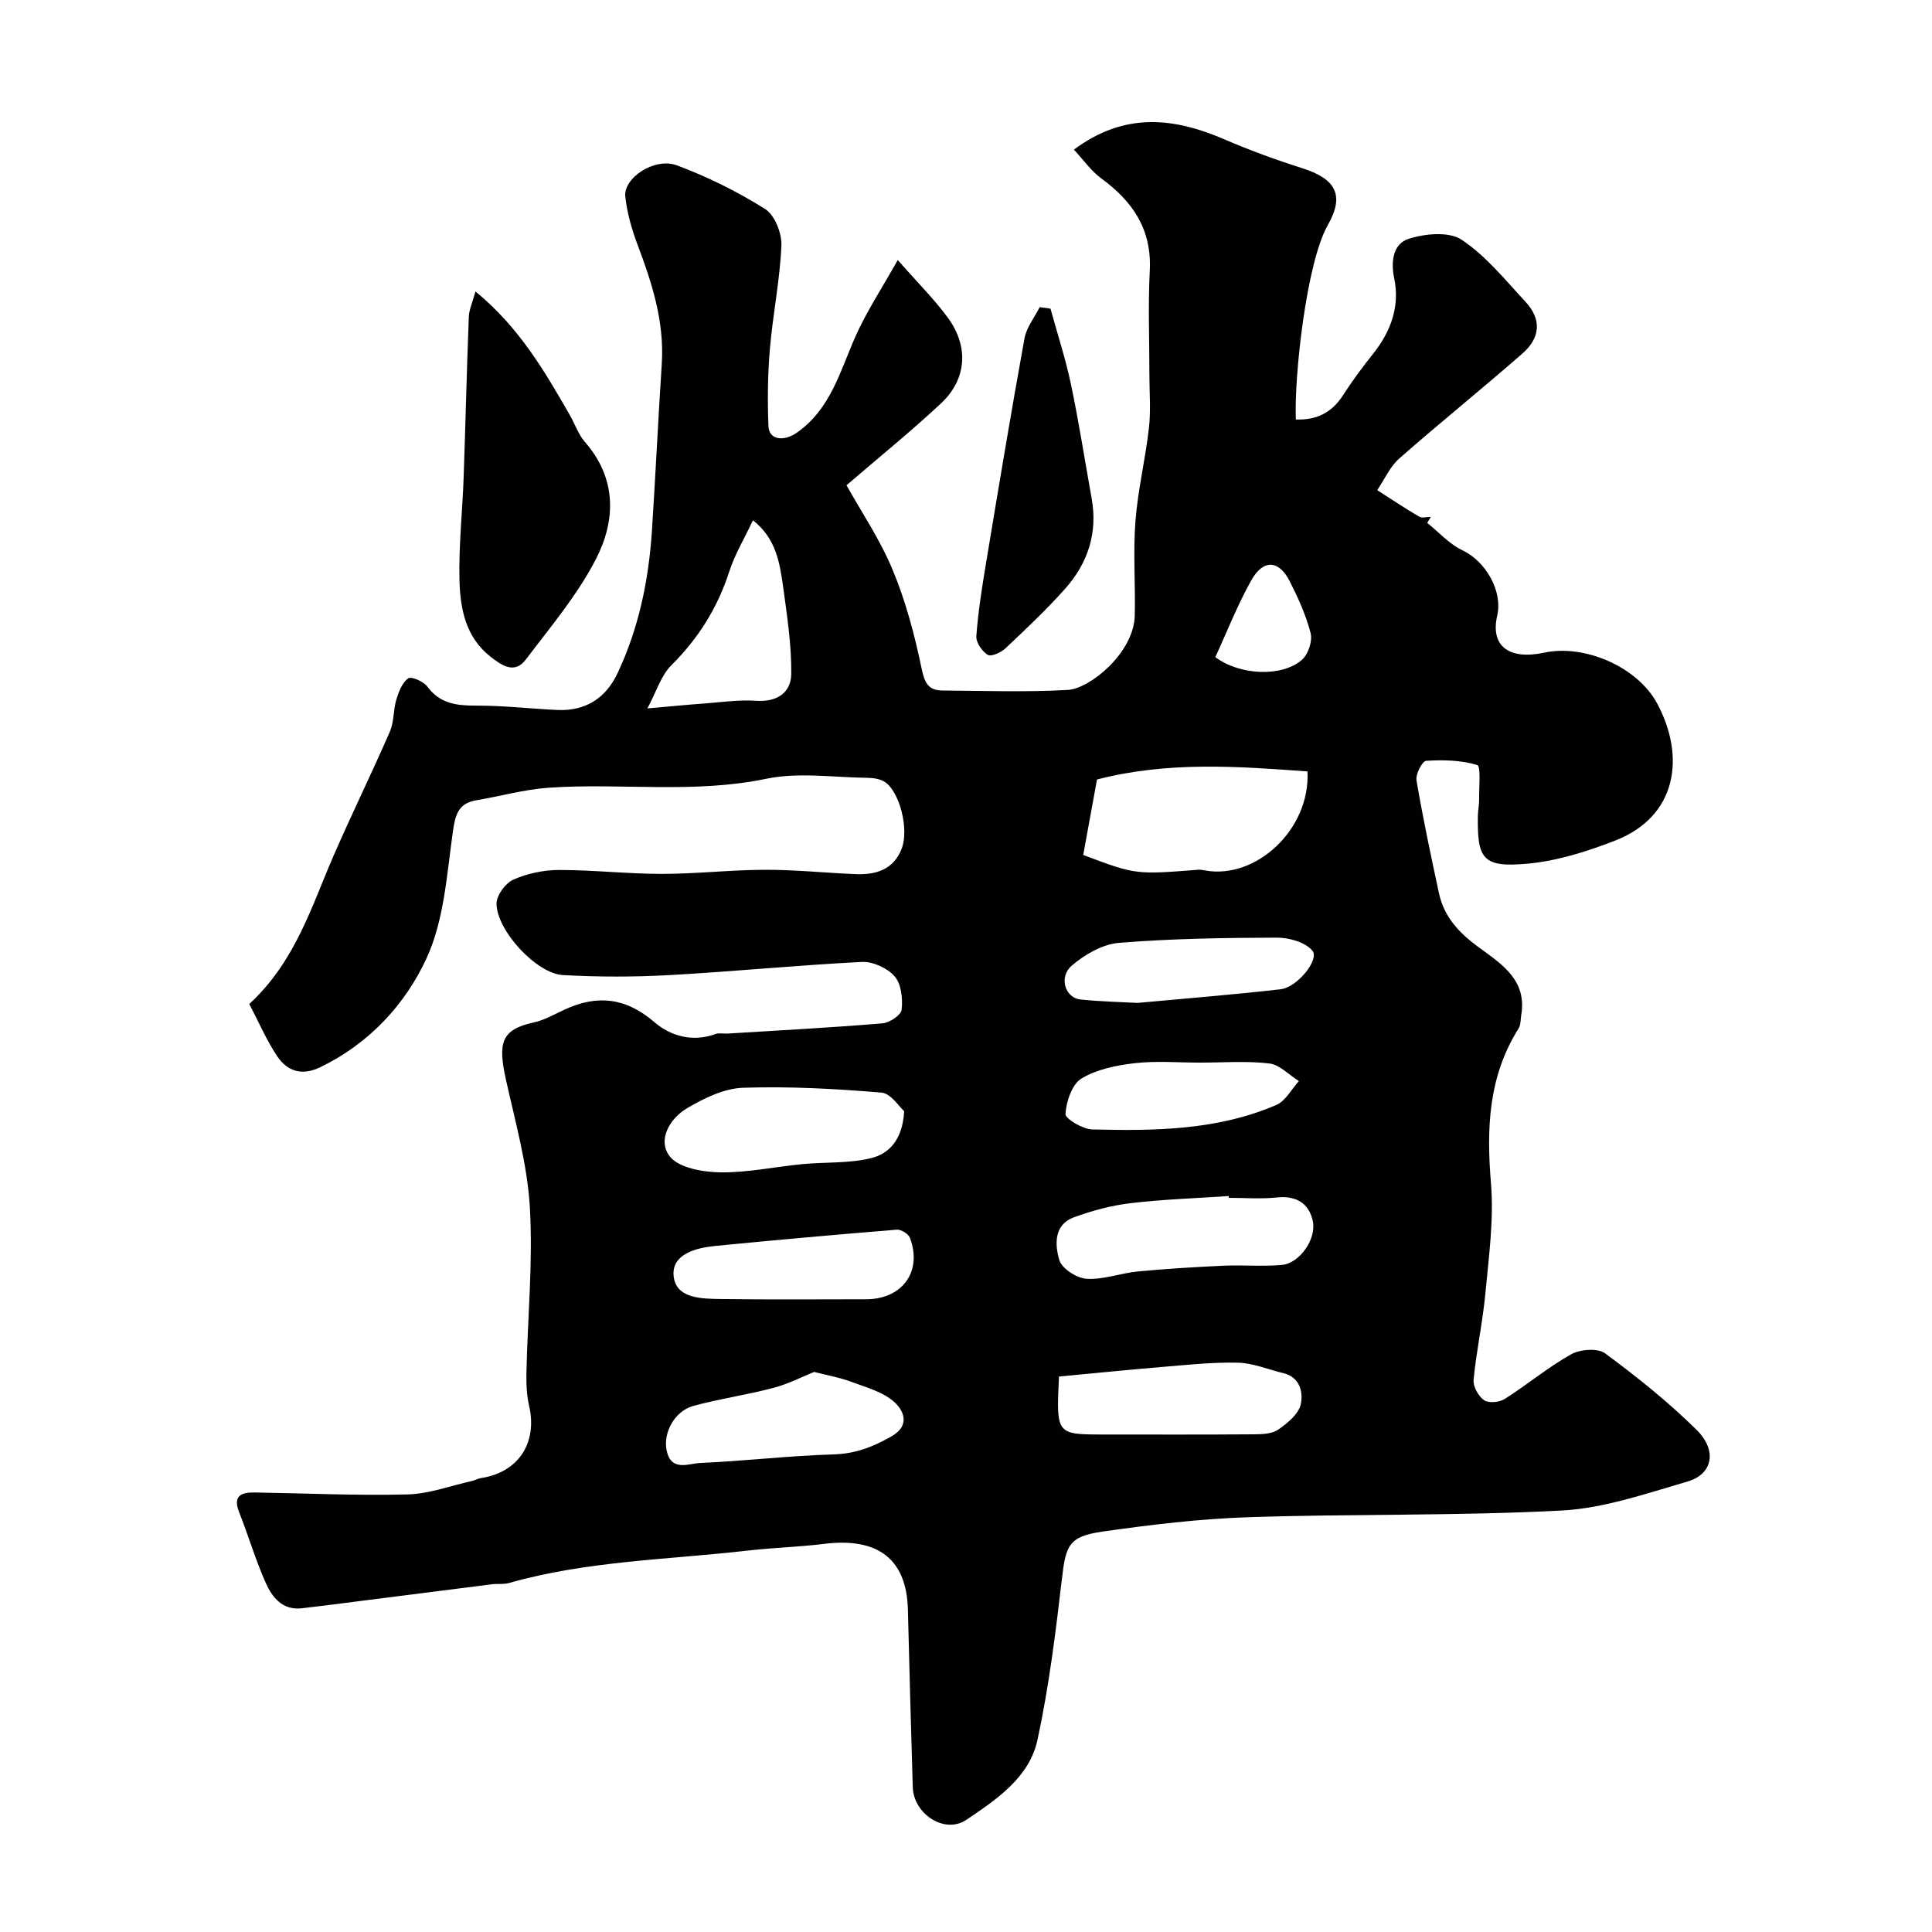 <svg enable-background="new 0 0 400 400" viewBox="0 0 400 400" xmlns="http://www.w3.org/2000/svg"><g fill="#010102"><path d="m51.61 207.87c9.55-8.81 12.84-20.12 17.46-30.72 3.75-8.62 7.9-17.06 11.65-25.68.88-2.02.69-4.49 1.34-6.65.49-1.61 1.22-3.51 2.46-4.38.65-.45 3.17.65 3.95 1.71 2.62 3.53 6.03 3.95 10.05 3.94 5.6-.02 11.2.63 16.8.9 5.91.28 10.12-2.43 12.59-7.72 4.35-9.28 6.39-19.15 7.06-29.31.75-11.53 1.29-23.07 2.04-34.6.57-8.75-2.02-16.79-5.05-24.8-1.19-3.15-2.13-6.51-2.5-9.85-.43-3.86 6.07-8.19 10.67-6.48 6.35 2.36 12.55 5.44 18.28 9.04 1.99 1.25 3.48 5.03 3.37 7.58-.31 7.17-1.78 14.29-2.39 21.46-.45 5.28-.5 10.63-.29 15.93.11 2.87 3.2 3.23 5.92 1.31 6.94-4.88 8.88-12.61 12.04-19.77 2.32-5.26 5.55-10.12 8.81-15.95 4.15 4.74 7.58 8.13 10.39 11.97 4.37 5.98 3.89 12.73-1.43 17.71-6.21 5.81-12.84 11.16-19.57 16.96 3 5.38 6.91 11.16 9.54 17.48 2.71 6.51 4.56 13.46 5.99 20.38.62 2.96 1.34 4.61 4.31 4.63 8.66.06 17.35.37 25.99-.12 4.6-.26 13.68-7.73 13.85-15.39.15-6.52-.36-13.07.14-19.55s2.07-12.87 2.8-19.34c.41-3.64.09-7.36.09-11.04 0-7.17-.29-14.35.08-21.49.44-8.51-3.51-14.32-10.04-19.09-2.12-1.55-3.7-3.85-5.67-5.96 10.53-7.84 20.7-6.64 31.18-2.12 5.23 2.25 10.6 4.22 16.03 5.94 6.91 2.19 8.95 5.5 5.35 11.82-4.43 7.78-6.98 31.35-6.61 40.23 4.21.16 7.4-1.35 9.74-4.98 1.92-2.98 4.04-5.85 6.26-8.63 3.67-4.6 5.57-9.83 4.37-15.56-.78-3.74-.15-7.22 2.98-8.23 3.38-1.09 8.34-1.56 10.97.18 5.03 3.34 9.02 8.32 13.21 12.83 3.33 3.59 3.19 7.4-.61 10.73-8.41 7.35-17.12 14.36-25.5 21.73-1.94 1.71-3.07 4.35-4.57 6.56 2.88 1.84 5.72 3.75 8.67 5.48.61.36 1.62.05 2.44.05-.25.42-.5.83-.76 1.25 2.41 1.93 4.58 4.39 7.29 5.67 4.75 2.23 8.39 8.39 7.2 13.54-1.44 6.24 2.38 9.24 9.76 7.65 8.25-1.77 19.25 2.87 23.37 10.55 5.86 10.94 4.17 23.34-8.7 28.36-5.83 2.27-12.04 4.24-18.22 4.79-9.16.82-10.37-.9-10.21-9.94.02-1.15.28-2.3.26-3.45-.04-2.46.39-6.8-.39-7.04-3.33-1.02-7.05-1.09-10.59-.87-.79.05-2.21 2.78-1.99 4.05 1.33 7.84 2.99 15.62 4.66 23.39 1.06 4.93 4.23 8.25 8.24 11.18 4.68 3.42 10 6.74 8.79 13.98-.16.96-.08 2.07-.56 2.83-6.27 9.94-6.65 20.72-5.71 32.07.62 7.49-.45 15.15-1.15 22.69-.56 6.01-1.87 11.95-2.45 17.95-.13 1.38.98 3.41 2.16 4.23.95.66 3.17.46 4.27-.24 4.68-2.96 8.98-6.58 13.79-9.27 1.87-1.04 5.5-1.31 7.03-.17 6.59 4.87 13.05 10.04 18.88 15.78 4.37 4.3 3.42 9.23-1.88 10.76-8.56 2.48-17.26 5.53-26.02 5.99-21.55 1.13-43.19.67-64.77 1.38-10.14.33-20.29 1.55-30.34 2.99-6.93.99-7.55 2.85-8.35 9.75-1.3 11.17-2.69 22.39-5.06 33.36-1.69 7.82-8.52 12.37-14.72 16.55-4.52 3.05-10.93-1.22-11.1-6.74-.38-12.26-.7-24.53-1.01-36.8-.26-10.29-6.05-14.99-17.32-13.59-5.22.65-10.51.78-15.74 1.38-16.56 1.91-33.35 2.12-49.55 6.73-1.09.31-2.31.11-3.46.25-8.92 1.12-17.84 2.27-26.75 3.4-4.22.54-8.44 1.1-12.67 1.58-4.02.45-6.14-2.29-7.48-5.3-2.1-4.72-3.56-9.72-5.47-14.54-1.37-3.46.37-4.18 3.24-4.14 10.54.17 21.09.67 31.62.4 4.46-.11 8.89-1.79 13.33-2.78.63-.14 1.22-.5 1.85-.6 7.74-1.16 11.74-7.26 9.98-14.94-.51-2.22-.61-4.59-.56-6.88.25-11.43 1.37-22.89.71-34.26-.52-8.87-3.01-17.64-4.95-26.39-1.7-7.66-.99-10.4 5.78-11.87 2.19-.48 4.24-1.67 6.31-2.63 6.75-3.15 12.71-2.53 18.59 2.53 3.41 2.94 7.95 4.24 12.72 2.5.74-.27 1.65-.04 2.49-.09 10.7-.66 21.4-1.23 32.08-2.12 1.46-.12 3.85-1.72 3.96-2.83.24-2.28-.07-5.3-1.45-6.89-1.5-1.72-4.52-3.11-6.79-2.99-13.32.67-26.6 1.99-39.92 2.73-7.31.4-14.68.39-21.98-.01-5.46-.3-13.68-9.19-13.74-14.77-.02-1.71 1.83-4.25 3.46-4.98 2.88-1.28 6.26-2 9.43-2.01 7.12-.01 14.23.81 21.35.81 7.1 0 14.2-.83 21.3-.85 6.27-.02 12.53.64 18.8.9 4.23.18 7.91-.95 9.56-5.32 1.51-3.98-.4-11.64-3.45-13.73-.98-.67-2.43-.87-3.68-.89-7-.08-14.24-1.2-20.95.2-15.02 3.13-30.07.82-45.05 1.85-5 .35-9.93 1.76-14.91 2.59-3.6.6-4.35 2.74-4.85 6.19-1.3 8.99-1.81 18.58-5.53 26.6-4.42 9.54-11.88 17.6-21.94 22.47-3.9 1.89-6.87.83-8.98-2.3-2.21-3.32-3.81-7.08-5.75-10.77zm172.66-30.86c10.82 4.08 10.82 4.08 23.84 3.06.48-.04.97.08 1.45.16 10.54 1.85 21.75-8.54 21.14-20.51-14.48-1.07-28.98-2.12-43.58 1.67-.95 5.2-1.88 10.29-2.85 15.62zm-37.07 53.05c-1.03-.89-2.76-3.69-4.71-3.85-9.52-.79-19.12-1.32-28.66-1-3.91.13-8.02 2.14-11.51 4.19-3.6 2.11-6.28 6.57-3.68 9.98 1.85 2.42 6.84 3.28 10.46 3.34 5.66.09 11.34-1.16 17.02-1.7 4.73-.45 9.63-.12 14.19-1.23 3.58-.87 6.54-3.59 6.89-9.73zm67.21 17.94c-.01-.12-.02-.24-.03-.37-6.76.46-13.54.67-20.26 1.47-3.99.47-7.98 1.54-11.76 2.92-4.24 1.55-3.95 5.74-3.04 8.86.52 1.77 3.62 3.76 5.67 3.88 3.49.21 7.04-1.18 10.6-1.52 5.9-.56 11.83-.92 17.76-1.19 4.02-.18 8.07.2 12.06-.16 3.61-.32 7.2-5.33 6.39-9.09-.79-3.65-3.4-5.29-7.4-4.88-3.3.35-6.66.08-9.99.08zm-35.16 37c-.57 11.99-.57 11.99 9.22 12 10.32 0 20.64.04 30.97-.04 1.76-.01 3.85-.05 5.18-.96 1.93-1.32 4.25-3.24 4.69-5.27.52-2.4-.11-5.6-3.63-6.44-3.13-.75-6.24-2.09-9.38-2.16-5.25-.13-10.53.46-15.78.89-7.1.59-14.18 1.32-21.27 1.98zm-50.69-.96c-2.29.92-5.25 2.46-8.4 3.3-5.48 1.45-11.13 2.25-16.6 3.74-3.9 1.06-6.35 5.6-5.52 9.32.97 4.34 4.57 2.6 6.96 2.49 9.19-.4 18.35-1.5 27.54-1.77 4.49-.13 8.07-1.5 11.92-3.67 4.37-2.46 2.33-5.68.76-7.12-2.36-2.16-5.92-3.1-9.08-4.28-2.32-.87-4.8-1.29-7.58-2.01zm-12.67-176.32c-1.81 3.84-3.76 7.08-4.89 10.57-2.42 7.5-6.37 13.85-11.98 19.42-2.18 2.16-3.14 5.54-4.98 8.96 4.89-.43 8.27-.77 11.66-1.01 3.62-.26 7.27-.82 10.86-.57 4.34.3 7.21-1.71 7.26-5.53.07-6.03-.87-12.1-1.69-18.11-.69-4.98-1.51-10.03-6.24-13.73zm23.39 161.28c7.54 0 11.73-5.74 9.11-12.72-.31-.82-1.83-1.76-2.72-1.69-12.54 1.02-25.07 2.14-37.58 3.37-4.02.39-9 1.7-8.63 6.13.41 4.81 5.83 4.8 9.85 4.86 9.98.14 19.98.05 29.97.05zm69.1-49c-4.48 0-9.01-.39-13.44.12-3.79.44-7.87 1.26-11.04 3.18-1.96 1.19-3.13 4.74-3.31 7.32-.07.99 3.57 3.17 5.56 3.22 12.94.32 25.93.18 38.1-5.07 1.91-.83 3.13-3.25 4.67-4.94-2.03-1.27-3.96-3.39-6.11-3.65-4.75-.56-9.61-.17-14.43-.18zm-12.85-12.36c10.46-.97 20.07-1.72 29.64-2.83 3.4-.39 8.04-6.13 6.57-7.95-1.43-1.77-4.81-2.73-7.33-2.73-10.92.03-21.87.19-32.75 1.08-3.4.28-7.08 2.41-9.76 4.71-2.76 2.37-1.37 6.69 1.79 7.01 4.22.44 8.49.53 11.84.71zm16.09-71.59c5.18 3.87 14 4.13 18 .49 1.26-1.14 2.14-3.84 1.73-5.45-.95-3.72-2.59-7.32-4.34-10.77-2.22-4.38-5.46-4.59-7.92-.21-2.9 5.16-5.06 10.72-7.47 15.94z"/><path d="m98.44 60.34c9.08 7.46 14.33 16.53 19.55 25.62 1.05 1.84 1.74 3.97 3.1 5.53 6.65 7.6 6.41 16.27 2.28 24.29-3.84 7.45-9.42 14.04-14.52 20.79-2.36 3.13-5.1 1.1-7.31-.62-5.12-4-6.27-9.93-6.41-15.81-.18-7.08.61-14.17.86-21.26.39-11.08.64-22.16 1.07-33.24.05-1.53.76-3.02 1.38-5.3z"/><path d="m217.49 63.9c1.44 5.23 3.14 10.41 4.25 15.71 1.64 7.8 2.85 15.69 4.27 23.54 1.3 7.18-.78 13.46-5.5 18.76-3.87 4.34-8.12 8.34-12.35 12.33-.92.86-2.96 1.78-3.66 1.34-1.18-.73-2.45-2.58-2.36-3.86.37-5.03 1.16-10.04 1.99-15.03 2.58-15.56 5.17-31.12 7.98-46.64.41-2.26 2.06-4.3 3.14-6.45.74.09 1.49.2 2.24.3z"/></g></svg>